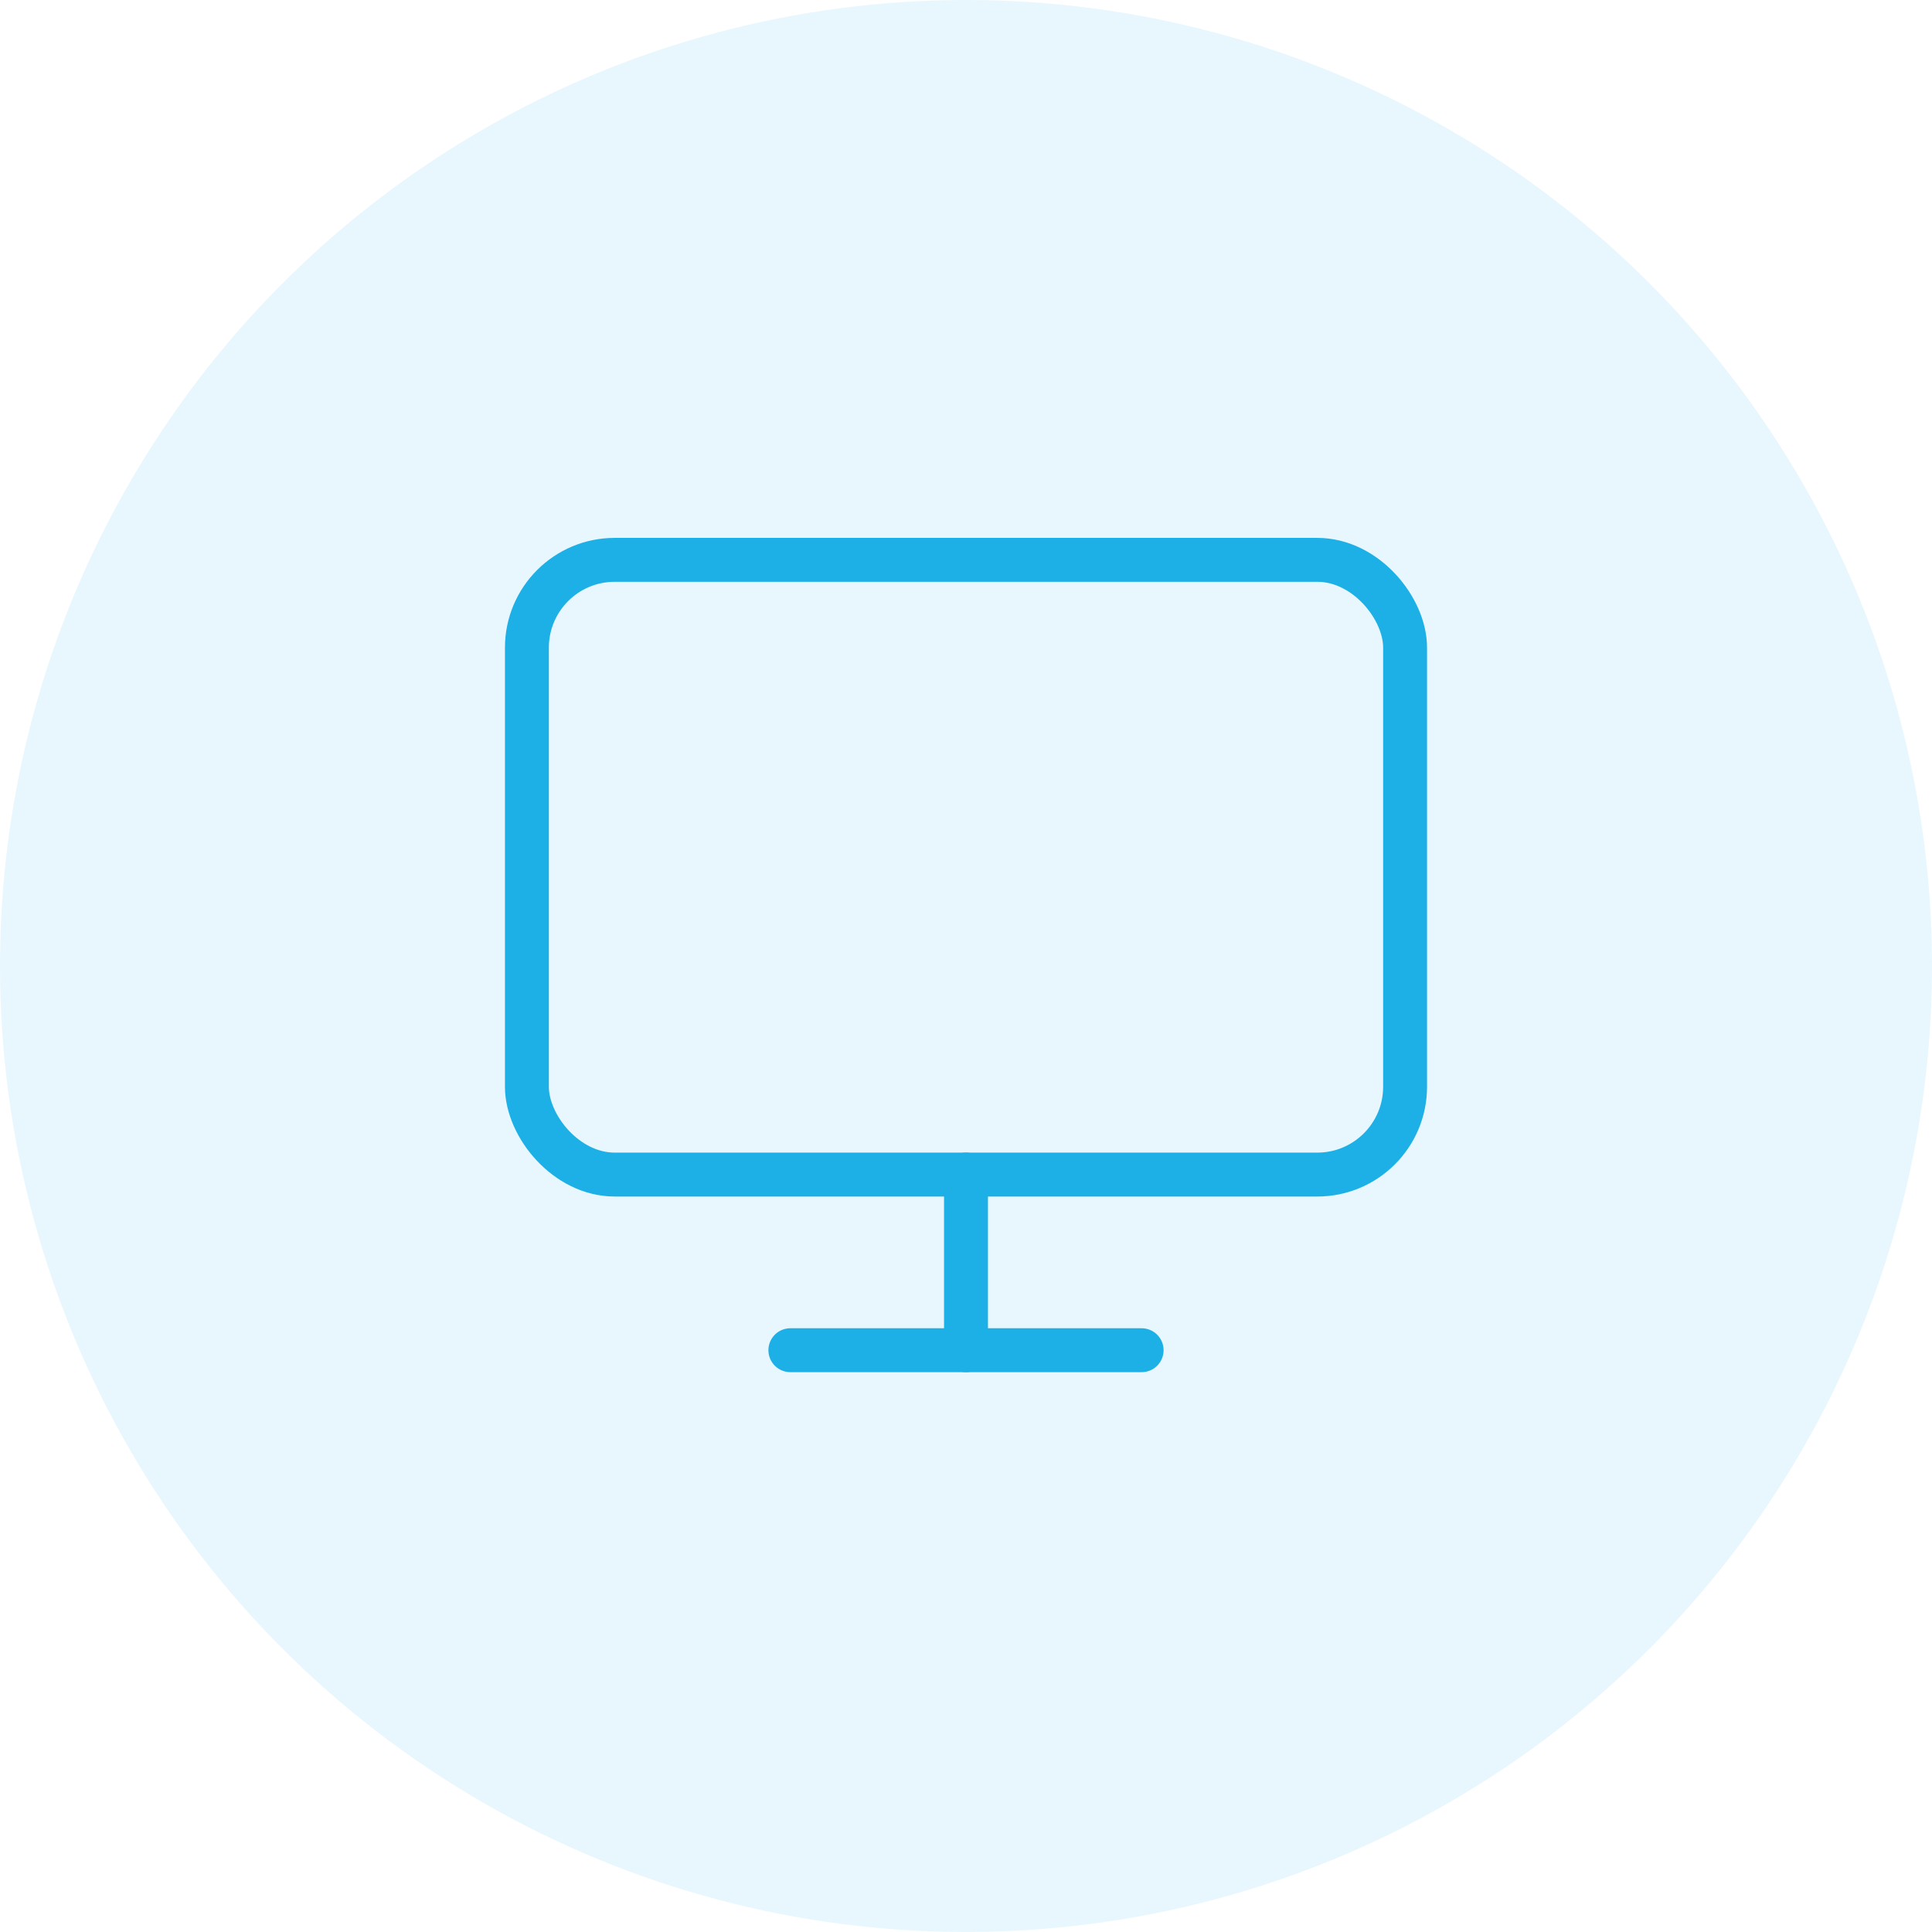 <?xml version="1.0" encoding="UTF-8"?>
<svg width="88px" height="88px" viewBox="0 0 88 88" version="1.1" xmlns="http://www.w3.org/2000/svg" xmlns:xlink="http://www.w3.org/1999/xlink">
    <title>feature icon / monitor</title>
    <g id="Mapamagic" stroke="none" stroke-width="1" fill="none" fill-rule="evenodd">
        <g transform="translate(-975, -4204)" id="feature-icon-/-monitor">
            <g transform="translate(975, 4204)">
                <circle id="Oval-Copy-3" fill="#1DB0E7" opacity="0.1" cx="44" cy="44" r="44"></circle>
                <g id="monitor" transform="translate(24, 25.5)" stroke="#1DB0E7" stroke-linecap="round" stroke-linejoin="round" stroke-width="2">
                    <rect id="Rectangle" x="0" y="0" width="40" height="28" rx="4"></rect>
                    <line x1="12" y1="36" x2="28" y2="36" id="Path"></line>
                    <line x1="20" y1="28" x2="20" y2="36" id="Path"></line>
                </g>
            </g>
        </g>
    </g>
</svg>
